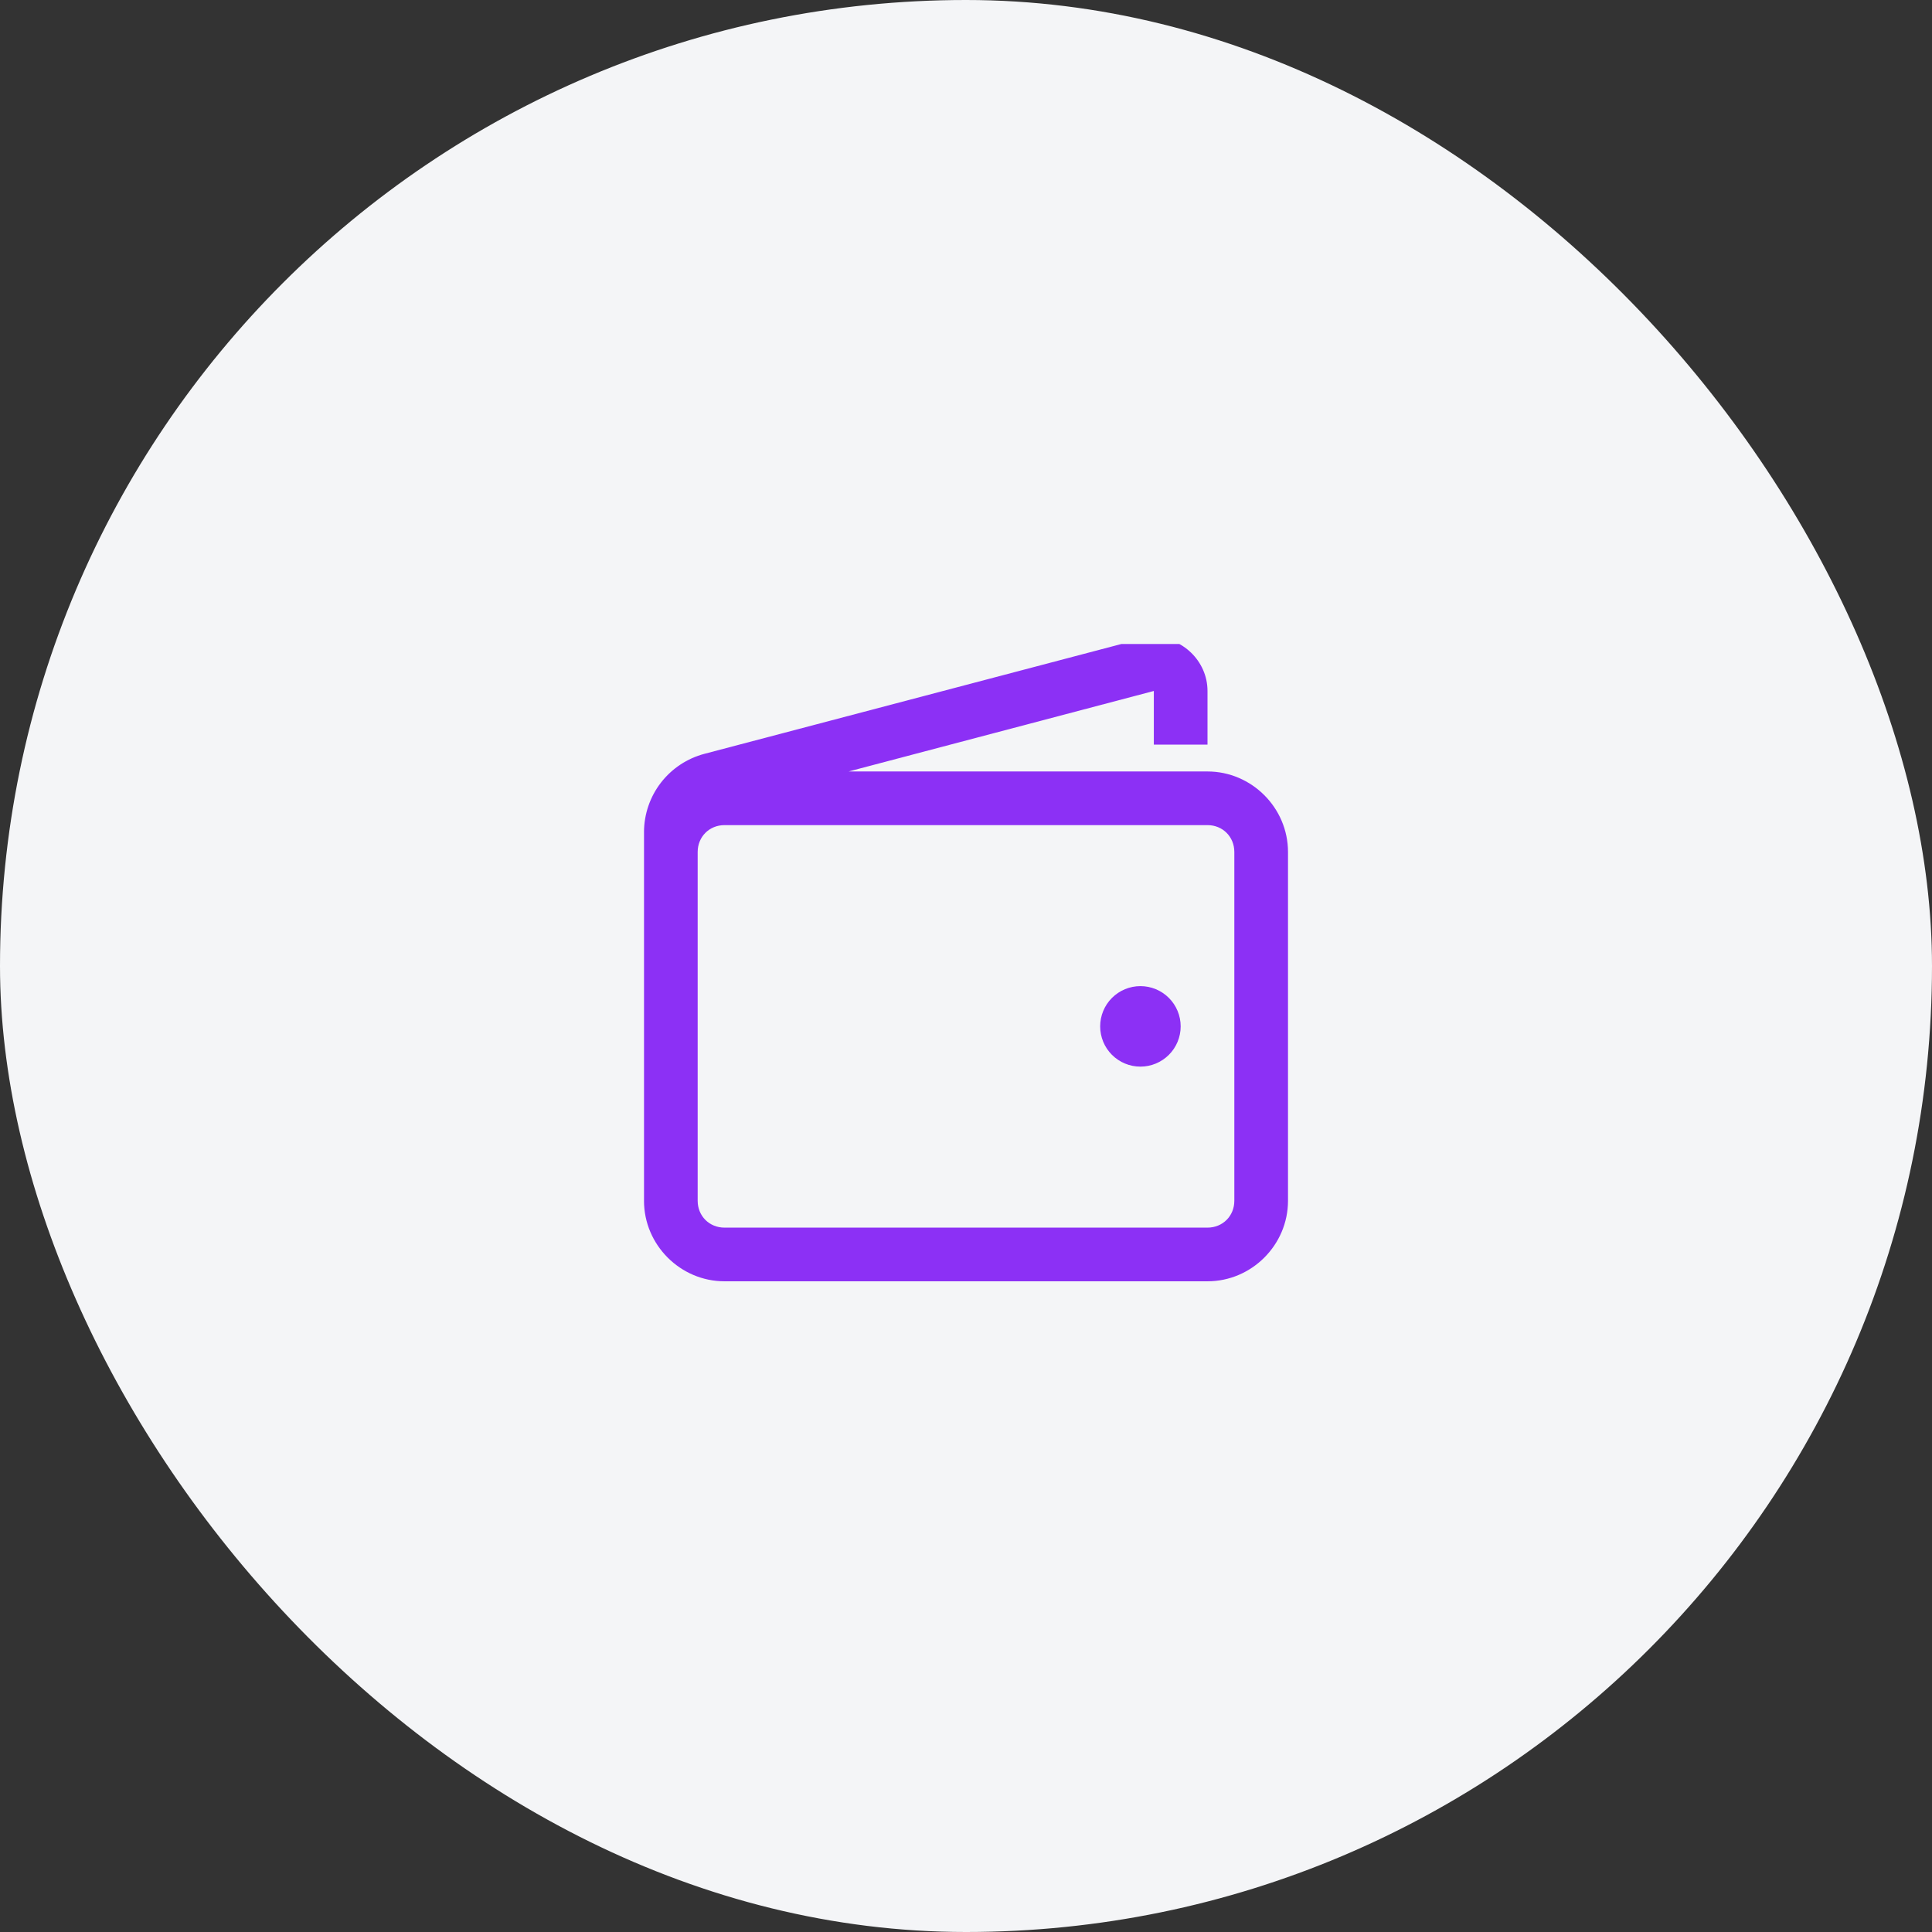 <svg width="96" height="96" viewBox="0 0 96 96" fill="none" xmlns="http://www.w3.org/2000/svg">
<rect x="0" y="0" width="96" height="96" fill="#333333" stroke="none"/>
<rect width="96" height="96" rx="48" fill="#F4F5F7"/>
<g clip-path="url(#clip0)">
<path d="M57.292 31.667C57.081 31.672 56.871 31.7 56.667 31.751L35 37.458C34.144 37.684 33.386 38.187 32.843 38.887C32.301 39.588 32.005 40.448 32 41.334V59.667C32 61.86 33.807 63.667 36 63.667H60C62.193 63.667 64 61.86 64 59.667V42.334C64 40.14 62.193 38.334 60 38.334H42.167L57.333 34.334V37H60V34.334C60 32.834 58.724 31.646 57.292 31.667ZM36 41H60C60.755 41 61.333 41.579 61.333 42.334V59.667C61.333 60.421 60.755 61 60 61H36C35.245 61 34.667 60.421 34.667 59.667V42.334C34.667 41.579 35.245 41 36 41ZM56.667 49C56.136 49 55.627 49.211 55.252 49.586C54.877 49.961 54.667 50.47 54.667 51C54.667 51.531 54.877 52.039 55.252 52.414C55.627 52.789 56.136 53 56.667 53C57.197 53 57.706 52.789 58.081 52.414C58.456 52.039 58.667 51.531 58.667 51C58.667 50.47 58.456 49.961 58.081 49.586C57.706 49.211 57.197 49 56.667 49Z" fill="#8C30F5"/>
</g>
<defs>
<clipPath id="clip0">
<rect width="32" height="32" fill="white" transform="translate(32.001 32)"/>
</clipPath>
</defs>
</svg>
